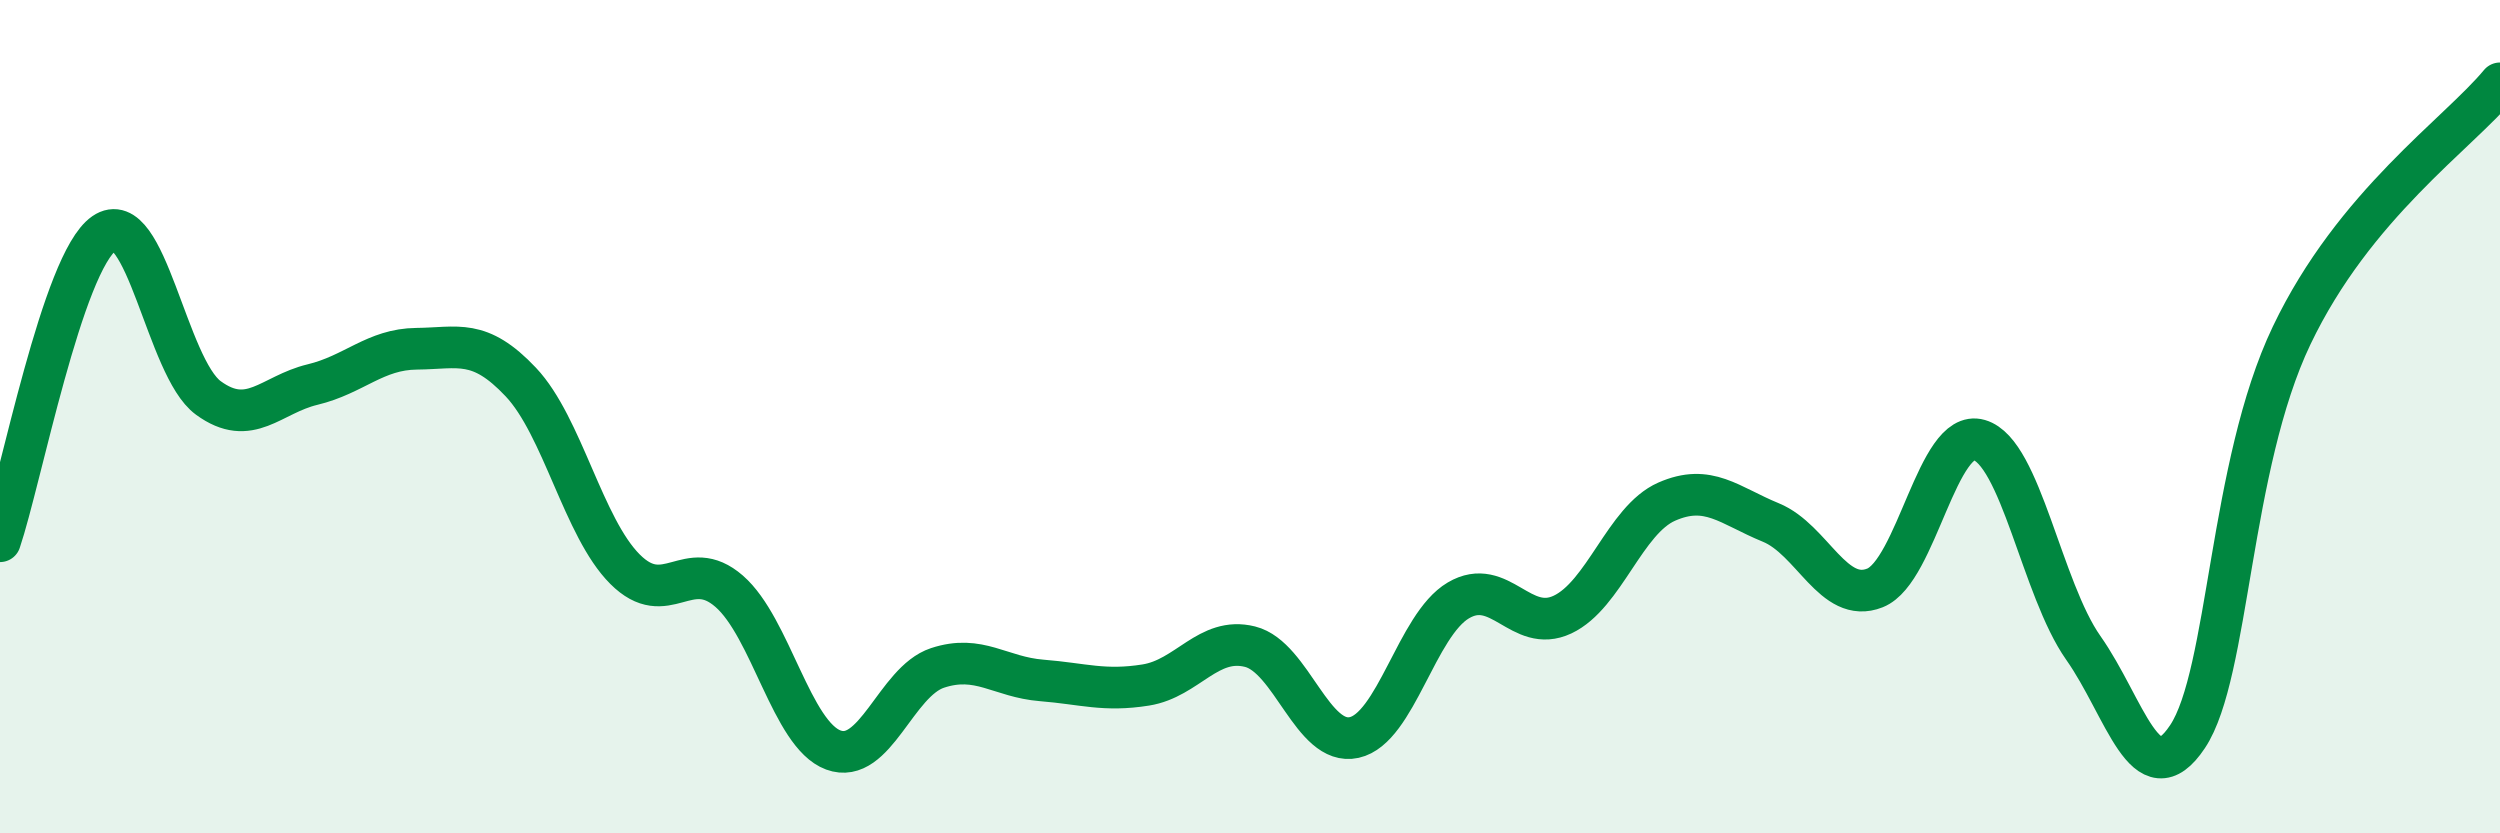 
    <svg width="60" height="20" viewBox="0 0 60 20" xmlns="http://www.w3.org/2000/svg">
      <path
        d="M 0,12.99 C 0.5,11.51 1.5,6.29 2.5,5.6 C 3.5,4.91 4,8.82 5,9.55 C 6,10.28 6.5,9.47 7.5,9.23 C 8.5,8.99 9,8.38 10,8.37 C 11,8.36 11.5,8.11 12.5,9.17 C 13.5,10.23 14,12.66 15,13.66 C 16,14.66 16.5,13.32 17.5,14.19 C 18.5,15.06 19,17.63 20,18 C 21,18.37 21.5,16.36 22.5,16.03 C 23.5,15.7 24,16.25 25,16.33 C 26,16.41 26.5,16.6 27.5,16.44 C 28.5,16.28 29,15.27 30,15.52 C 31,15.77 31.5,17.92 32.5,17.7 C 33.5,17.48 34,15 35,14.41 C 36,13.82 36.5,15.22 37.5,14.75 C 38.5,14.28 39,12.48 40,12.04 C 41,11.6 41.5,12.13 42.5,12.54 C 43.5,12.95 44,14.51 45,14.11 C 46,13.71 46.5,10.27 47.5,10.56 C 48.5,10.85 49,14.13 50,15.55 C 51,16.97 51.5,19.18 52.5,17.68 C 53.5,16.18 53.5,11.19 55,8.05 C 56.5,4.91 59,3.21 60,2L60 20L0 20Z"
        fill="#008740"
        opacity="0.1"
        stroke-linecap="round"
        stroke-linejoin="round"
      />
      <path
        d="M 0,12.99 C 0.5,11.51 1.5,6.29 2.5,5.6 C 3.5,4.91 4,8.82 5,9.55 C 6,10.28 6.5,9.47 7.5,9.23 C 8.5,8.99 9,8.38 10,8.37 C 11,8.36 11.5,8.11 12.5,9.17 C 13.5,10.23 14,12.66 15,13.66 C 16,14.66 16.5,13.32 17.5,14.19 C 18.5,15.06 19,17.63 20,18 C 21,18.37 21.5,16.36 22.5,16.03 C 23.5,15.7 24,16.25 25,16.33 C 26,16.41 26.5,16.6 27.5,16.44 C 28.5,16.28 29,15.27 30,15.52 C 31,15.77 31.5,17.92 32.5,17.7 C 33.5,17.48 34,15 35,14.41 C 36,13.82 36.5,15.22 37.5,14.75 C 38.5,14.28 39,12.48 40,12.04 C 41,11.6 41.5,12.13 42.5,12.54 C 43.5,12.95 44,14.51 45,14.11 C 46,13.71 46.5,10.27 47.5,10.56 C 48.5,10.85 49,14.13 50,15.55 C 51,16.97 51.5,19.18 52.5,17.68 C 53.5,16.18 53.5,11.19 55,8.05 C 56.5,4.91 59,3.21 60,2"
        stroke="#008740"
        stroke-width="1"
        fill="none"
        stroke-linecap="round"
        stroke-linejoin="round"
      />
    </svg>
  